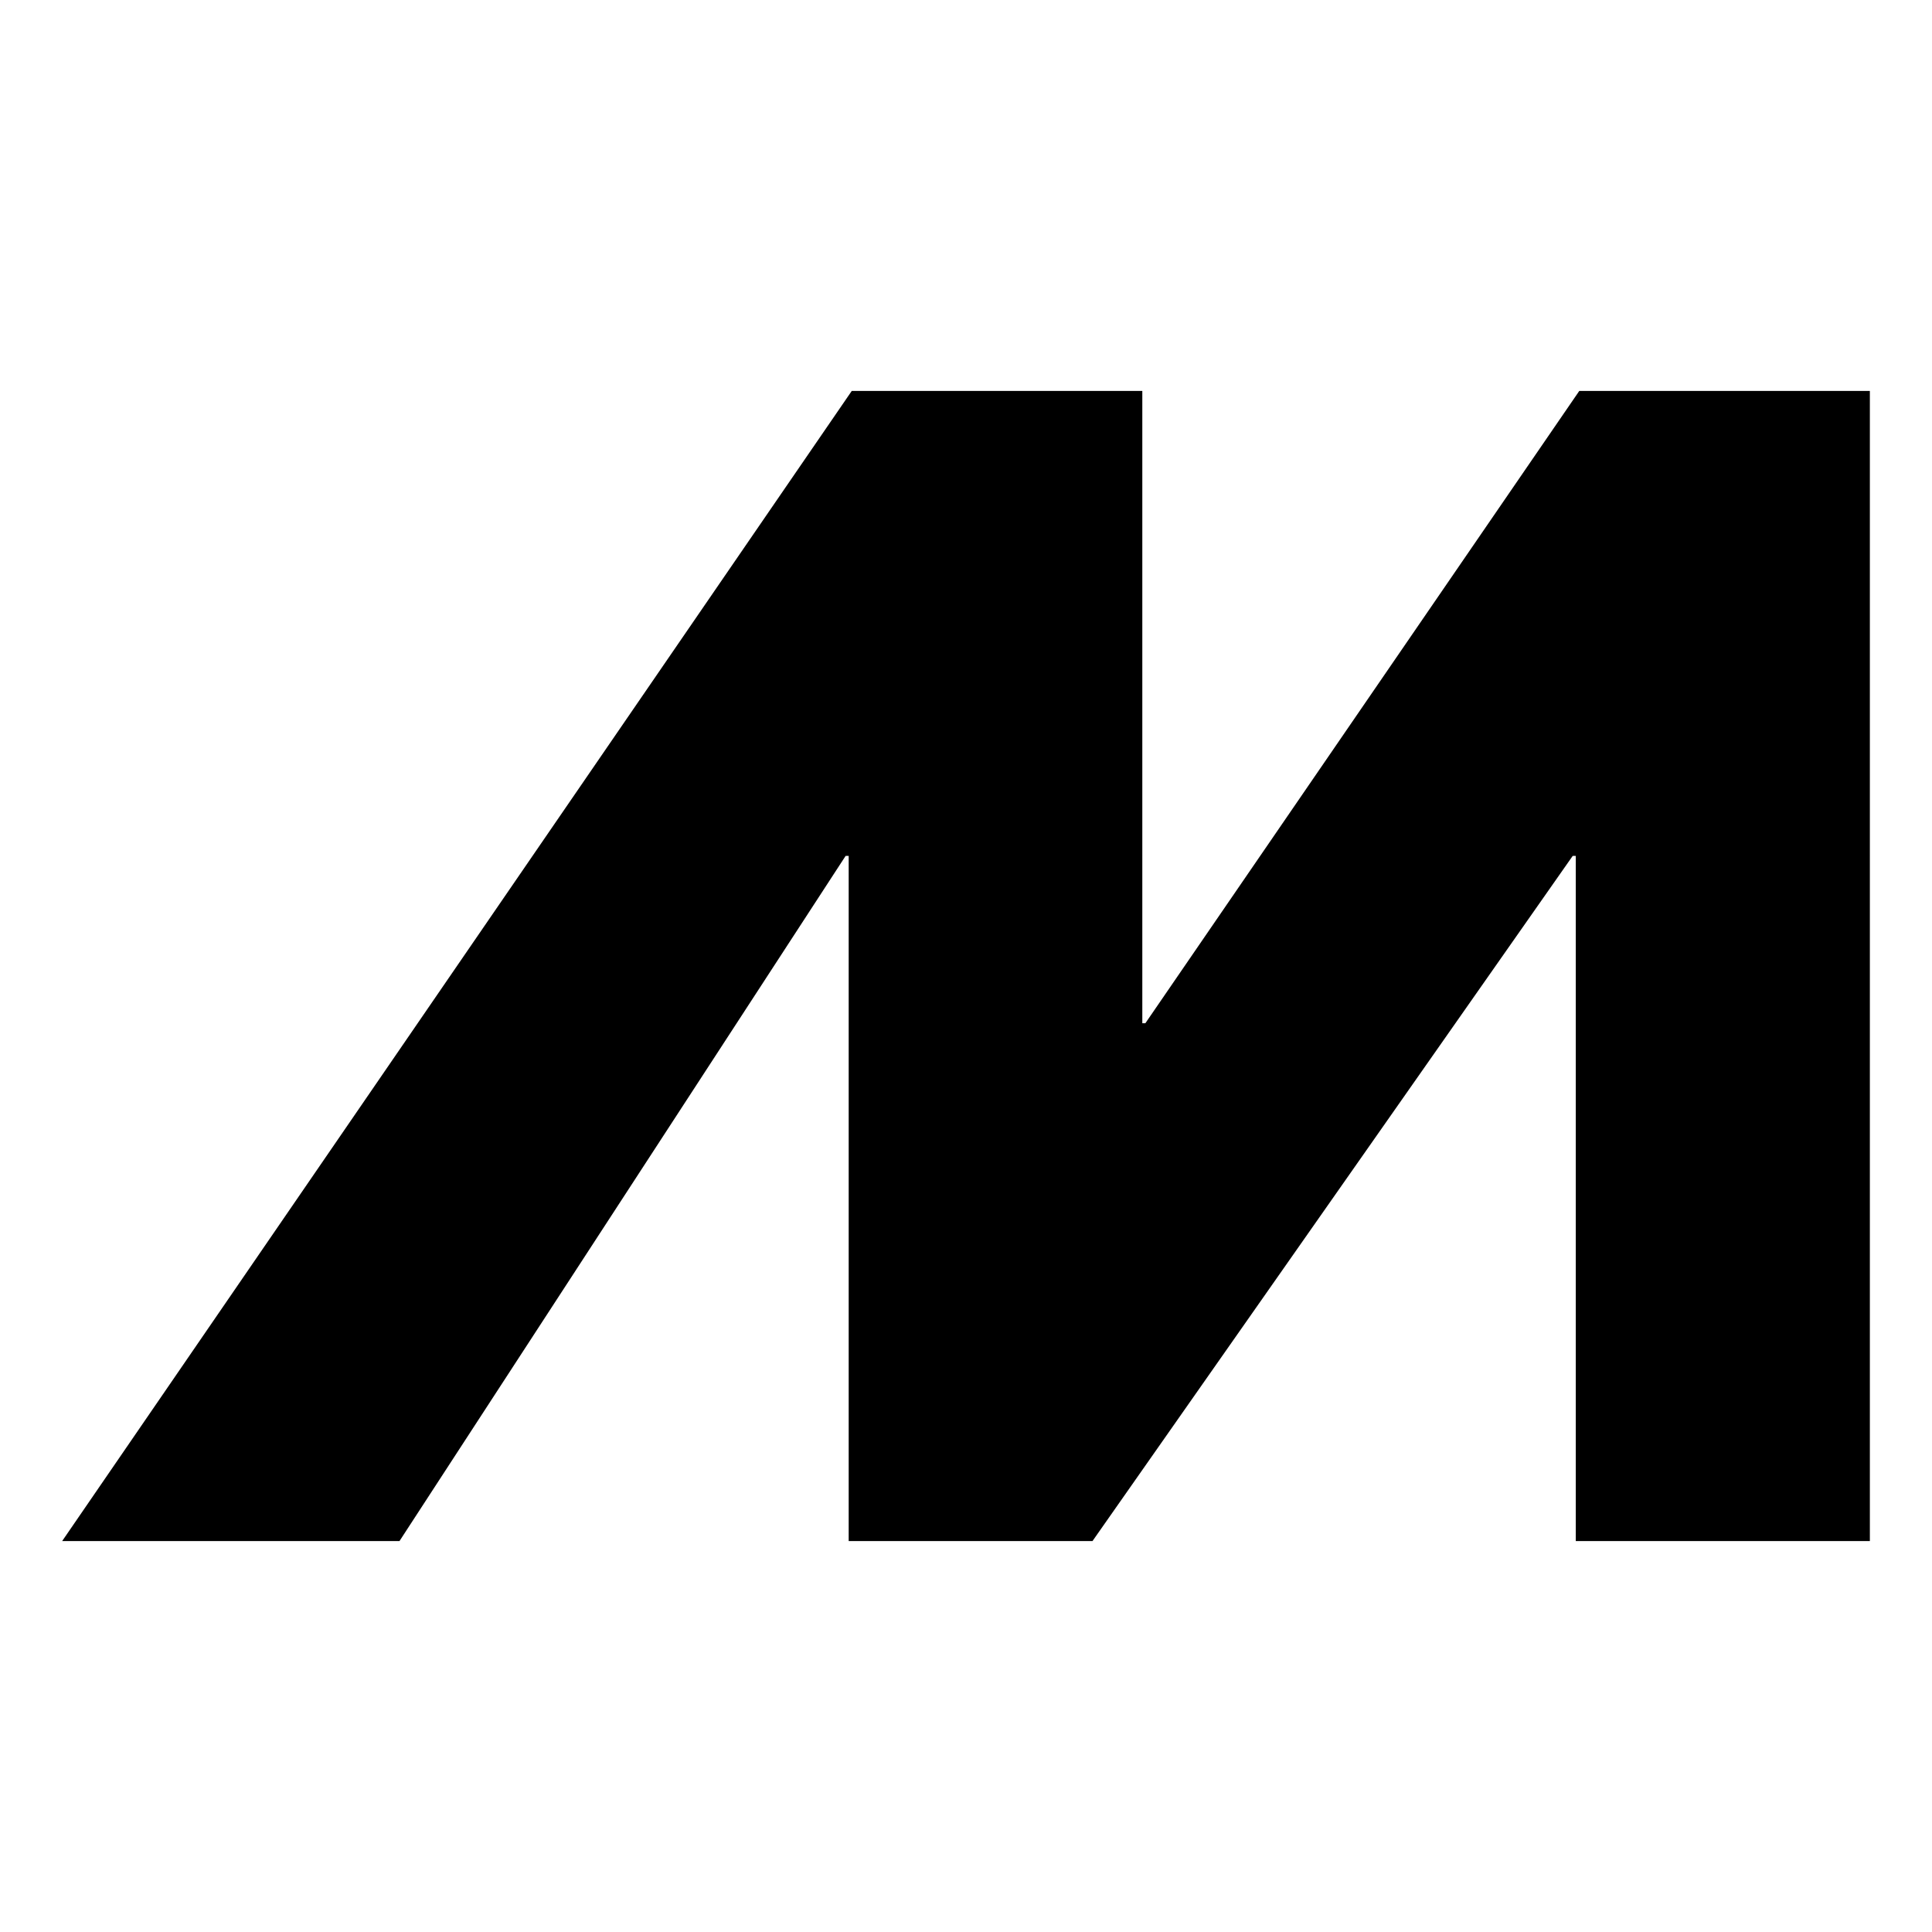 <?xml version="1.0" encoding="UTF-8"?><svg id="a" xmlns="http://www.w3.org/2000/svg" viewBox="0 0 500 500"><path d="m408.71,101.18l-112.29,163.63h-.79V101.18h-75.2L16.09,398.82h87.3l115.46-177.32h.79v177.32h63.1l124.28-177.32h.79v177.32h76.11V101.18h-75.2Z" style="stroke-width:0px;"/></svg>